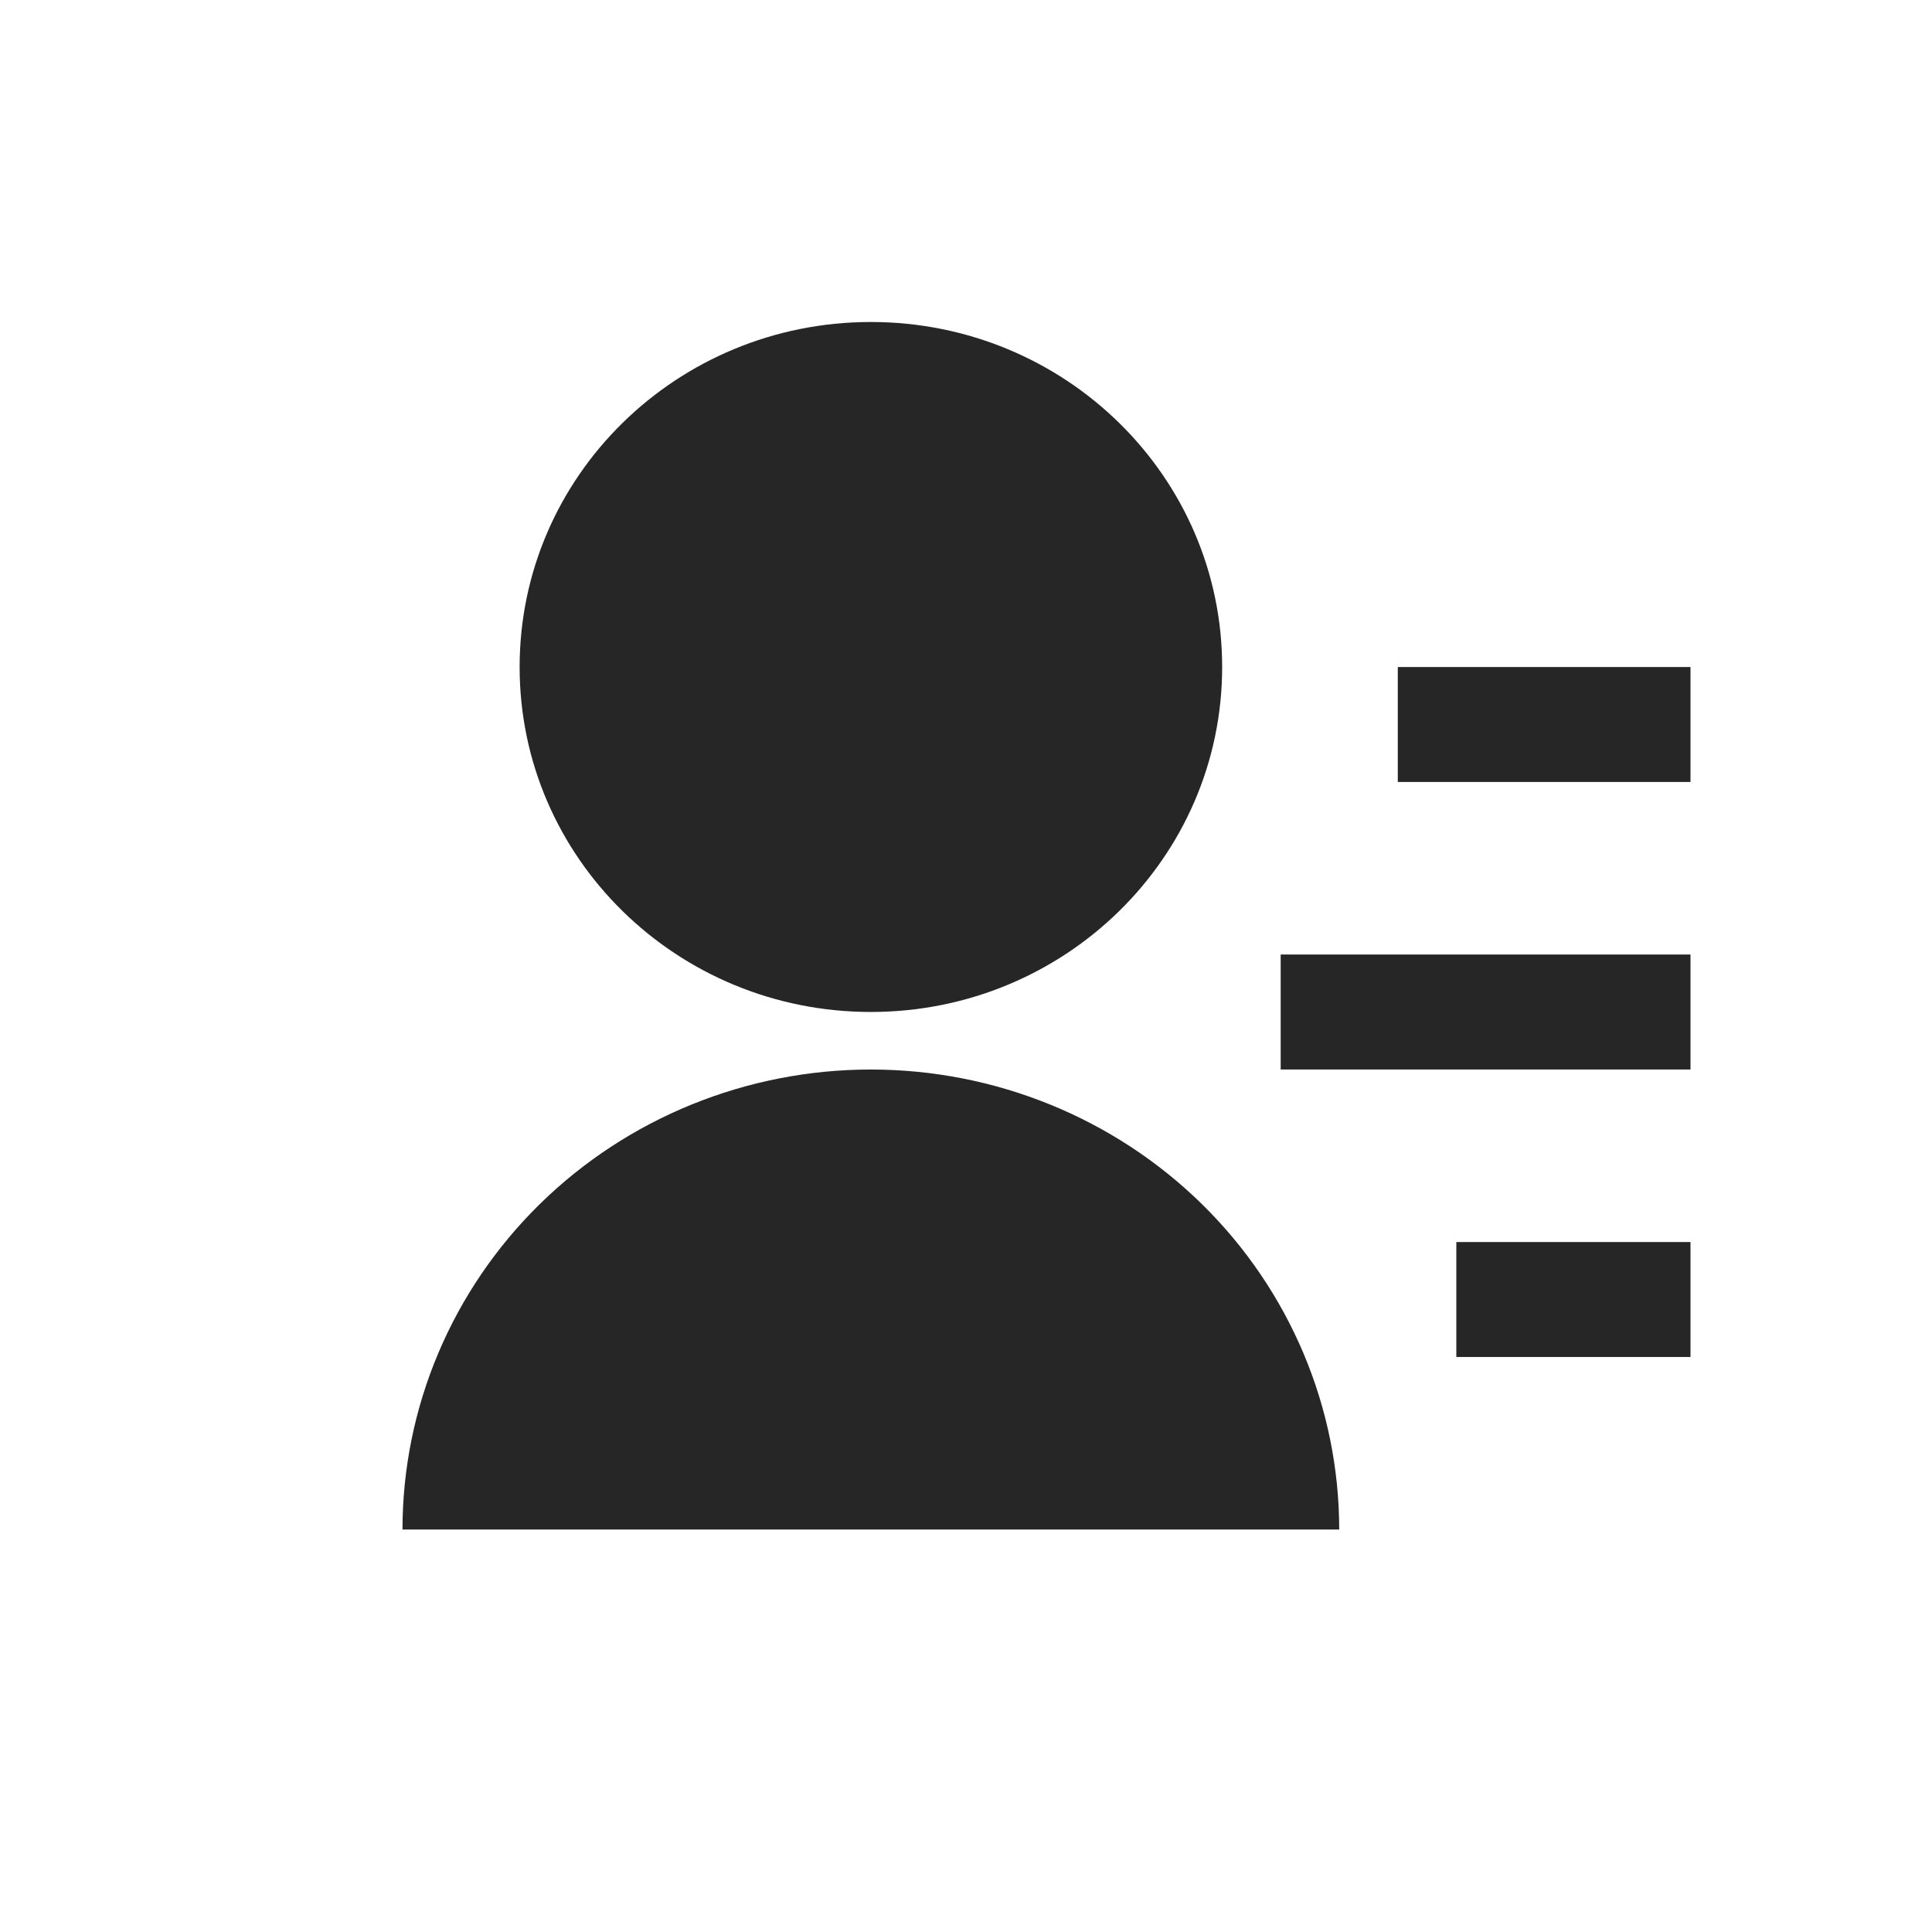 <svg width="24" height="24" viewBox="0 0 24 24" fill="none" xmlns="http://www.w3.org/2000/svg">
<path d="M5 19C5 17.485 5.613 16.031 6.704 14.959C7.795 13.888 9.275 13.286 10.818 13.286C12.361 13.286 13.841 13.888 14.932 14.959C16.023 16.031 16.636 17.485 16.636 19H5ZM10.818 12.571C8.407 12.571 6.455 10.654 6.455 8.286C6.455 5.918 8.407 4 10.818 4C13.229 4 15.182 5.918 15.182 8.286C15.182 10.654 13.229 12.571 10.818 12.571ZM18.091 15.429H21V16.857H18.091V15.429ZM15.909 11.857H21V13.286H15.909V11.857ZM17.364 8.286H21V9.714H17.364V8.286Z" fill="#252625"/>
</svg>
